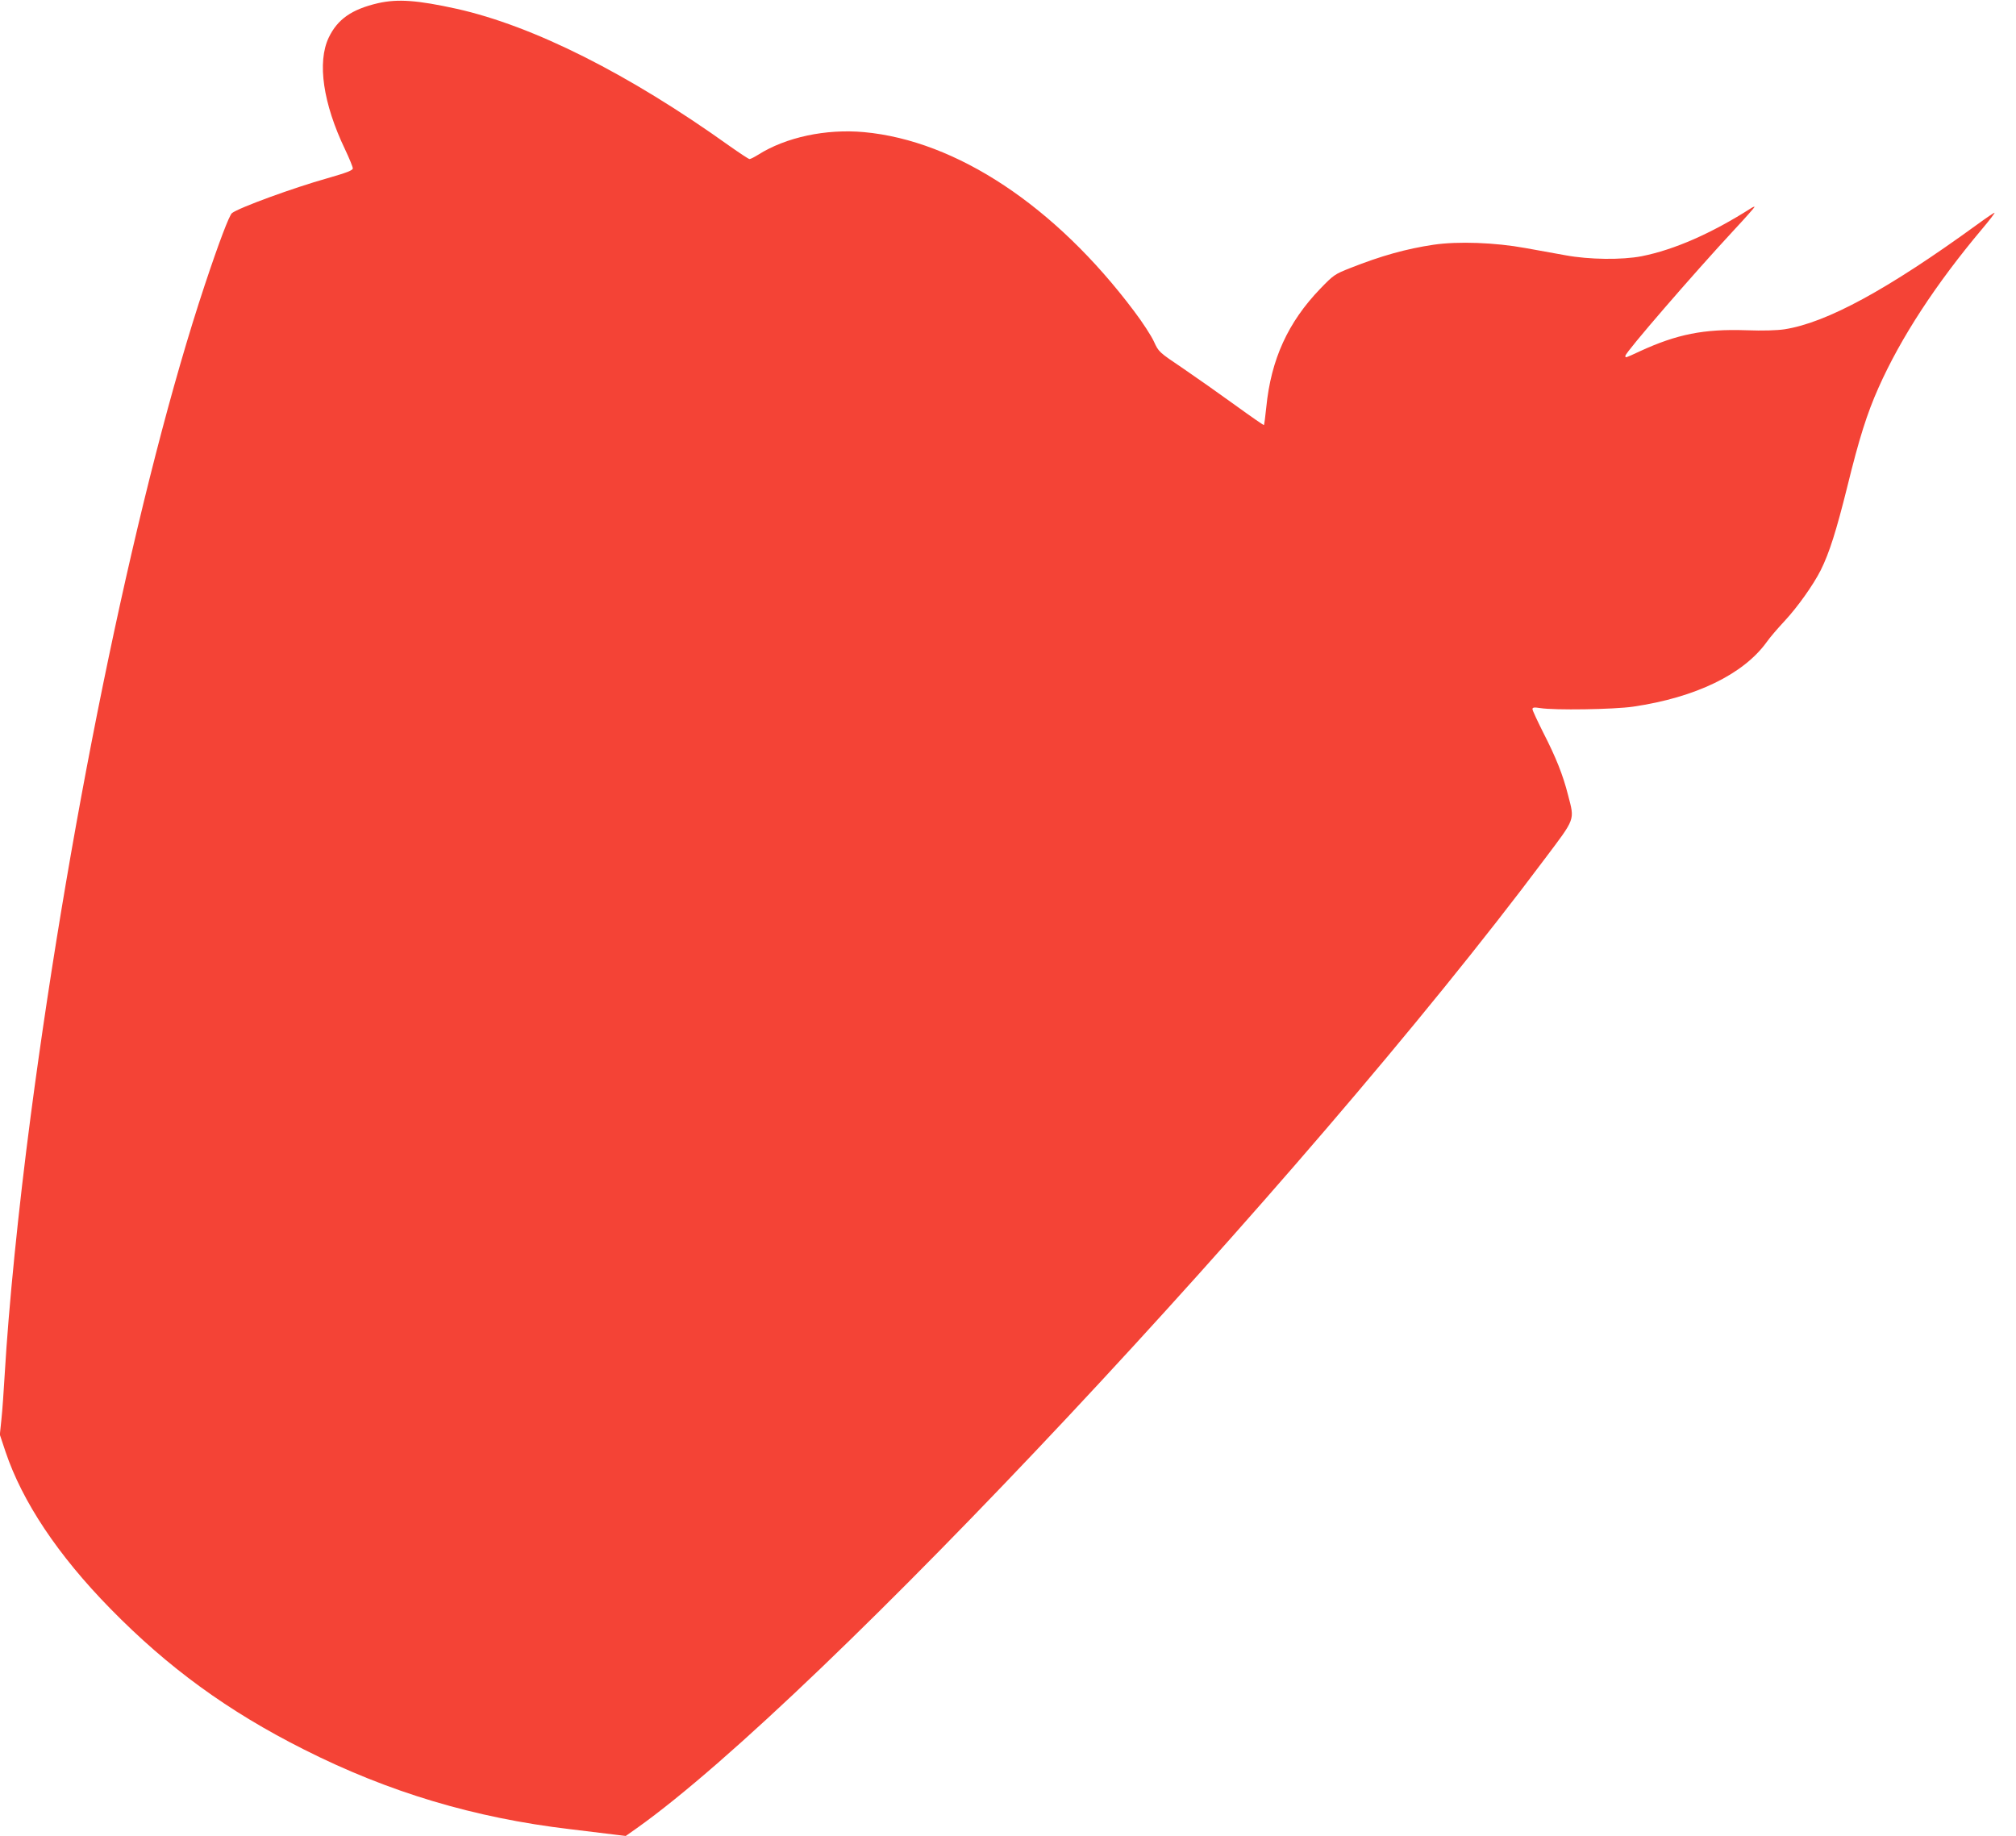<?xml version="1.0" standalone="no"?>
<!DOCTYPE svg PUBLIC "-//W3C//DTD SVG 20010904//EN"
 "http://www.w3.org/TR/2001/REC-SVG-20010904/DTD/svg10.dtd">
<svg version="1.0" xmlns="http://www.w3.org/2000/svg"
 width="1280pt" height="1166pt" viewBox="0 0 1280 1166"
 preserveAspectRatio="xMidYMid meet">
<g transform="translate(0,1166) scale(0.1,-0.1)"
fill="#f44336" stroke="none">
<path d="M2401 11640 c-168 -39 -258 -102 -314 -219 -74 -156 -36 -418 104
-710 27 -57 49 -111 49 -120 0 -13 -37 -27 -162 -63 -217 -61 -561 -187 -605
-221 -17 -13 -83 -186 -173 -457 -415 -1249 -846 -3309 -1105 -5275 -79 -600
-140 -1212 -165 -1640 -6 -104 -15 -234 -21 -288 l-10 -97 36 -108 c107 -318
332 -656 665 -996 367 -375 747 -652 1230 -895 537 -271 1080 -434 1690 -506
113 -14 238 -29 279 -34 l74 -9 71 50 c1154 820 4228 4100 5763 6153 198 263
191 244 149 406 -32 127 -76 238 -158 398 -37 74 -68 140 -68 148 0 11 10 13
48 7 90 -15 470 -9 592 9 395 58 699 205 847 410 20 29 72 89 114 134 81 87
181 227 229 322 55 110 99 250 169 531 75 306 125 464 198 628 141 317 363
658 661 1012 44 52 78 97 76 99 -2 2 -52 -32 -111 -75 -567 -412 -954 -623
-1223 -665 -48 -7 -136 -10 -243 -6 -269 9 -439 -25 -674 -133 -97 -45 -93
-44 -93 -29 0 21 432 521 692 801 71 76 128 141 128 144 0 3 -10 0 -22 -8
-251 -160 -488 -264 -695 -305 -124 -24 -332 -22 -483 6 -63 11 -178 32 -255
46 -192 35 -427 44 -583 21 -174 -26 -332 -70 -529 -148 -99 -39 -106 -44
-191 -132 -204 -212 -312 -448 -342 -751 -6 -60 -13 -111 -15 -114 -2 -2 -84
55 -182 126 -98 71 -247 176 -332 234 -153 103 -154 104 -184 169 -16 36 -73
124 -127 195 -500 666 -1127 1082 -1714 1136 -242 22 -496 -32 -673 -144 -24
-15 -48 -27 -54 -27 -6 0 -63 38 -127 83 -640 458 -1245 762 -1732 871 -250
55 -374 64 -499 36z"/>
</g>
</svg>
